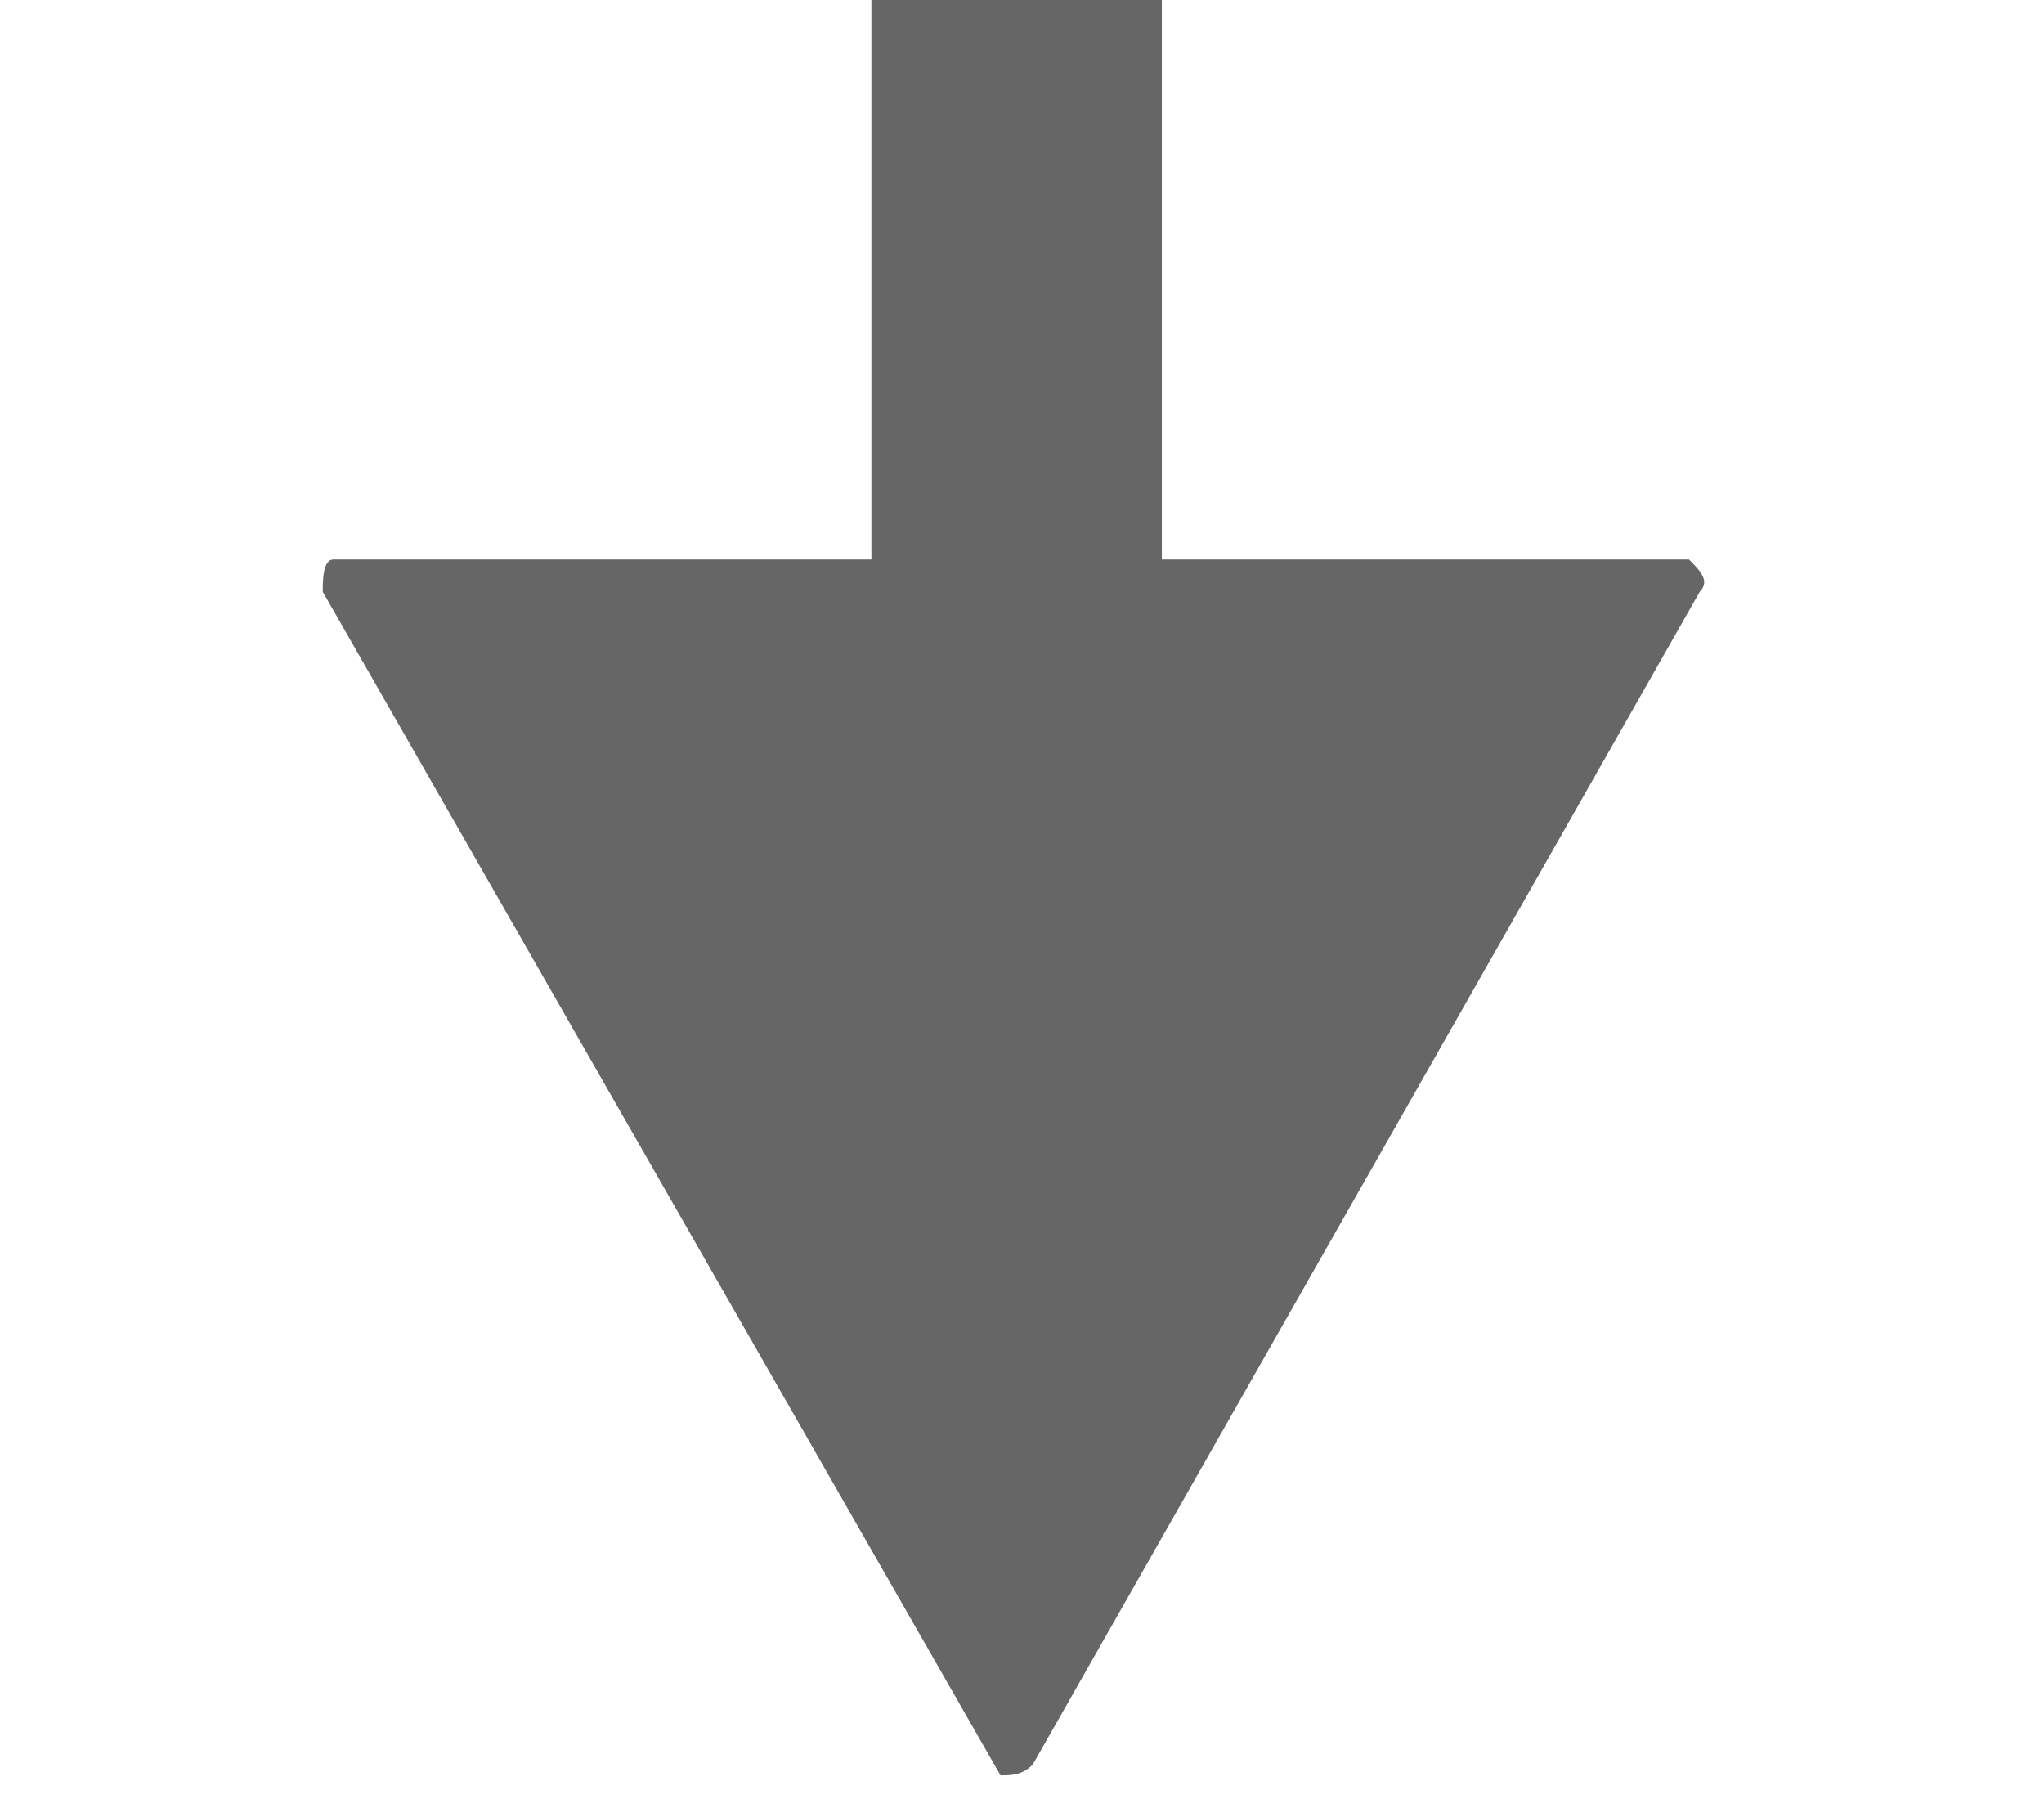 <?xml version="1.0" encoding="utf-8"?>
<!-- Generator: Adobe Illustrator 21.0.2, SVG Export Plug-In . SVG Version: 6.00 Build 0)  -->
<svg version="1.1" id="Layer_1" xmlns="http://www.w3.org/2000/svg" xmlns:xlink="http://www.w3.org/1999/xlink" x="0px" y="0px"
	 viewBox="0 0 19 16.8" style="enable-background:new 0 0 19 16.8;" xml:space="preserve">
<style type="text/css">
	.st0{fill:#666666;}
</style>
<title>up_arrow</title>
<path class="st0" d="M9.3,16.5L3,5.5c0-0.1,0-0.3,0.1-0.3h12.6c0.1,0.1,0.2,0.2,0.1,0.3L9.6,16.4C9.5,16.5,9.4,16.5,9.3,16.5z"/>
<path class="st0" d="M8.6-4h1.7c0.3,0,0.5,0.2,0.5,0.5v9c0,0.3-0.2,0.5-0.5,0.5H8.6C8.3,6,8.1,5.8,8.1,5.5v-9.1C8.2-3.8,8.4-4,8.6-4
	z"/>
</svg>
